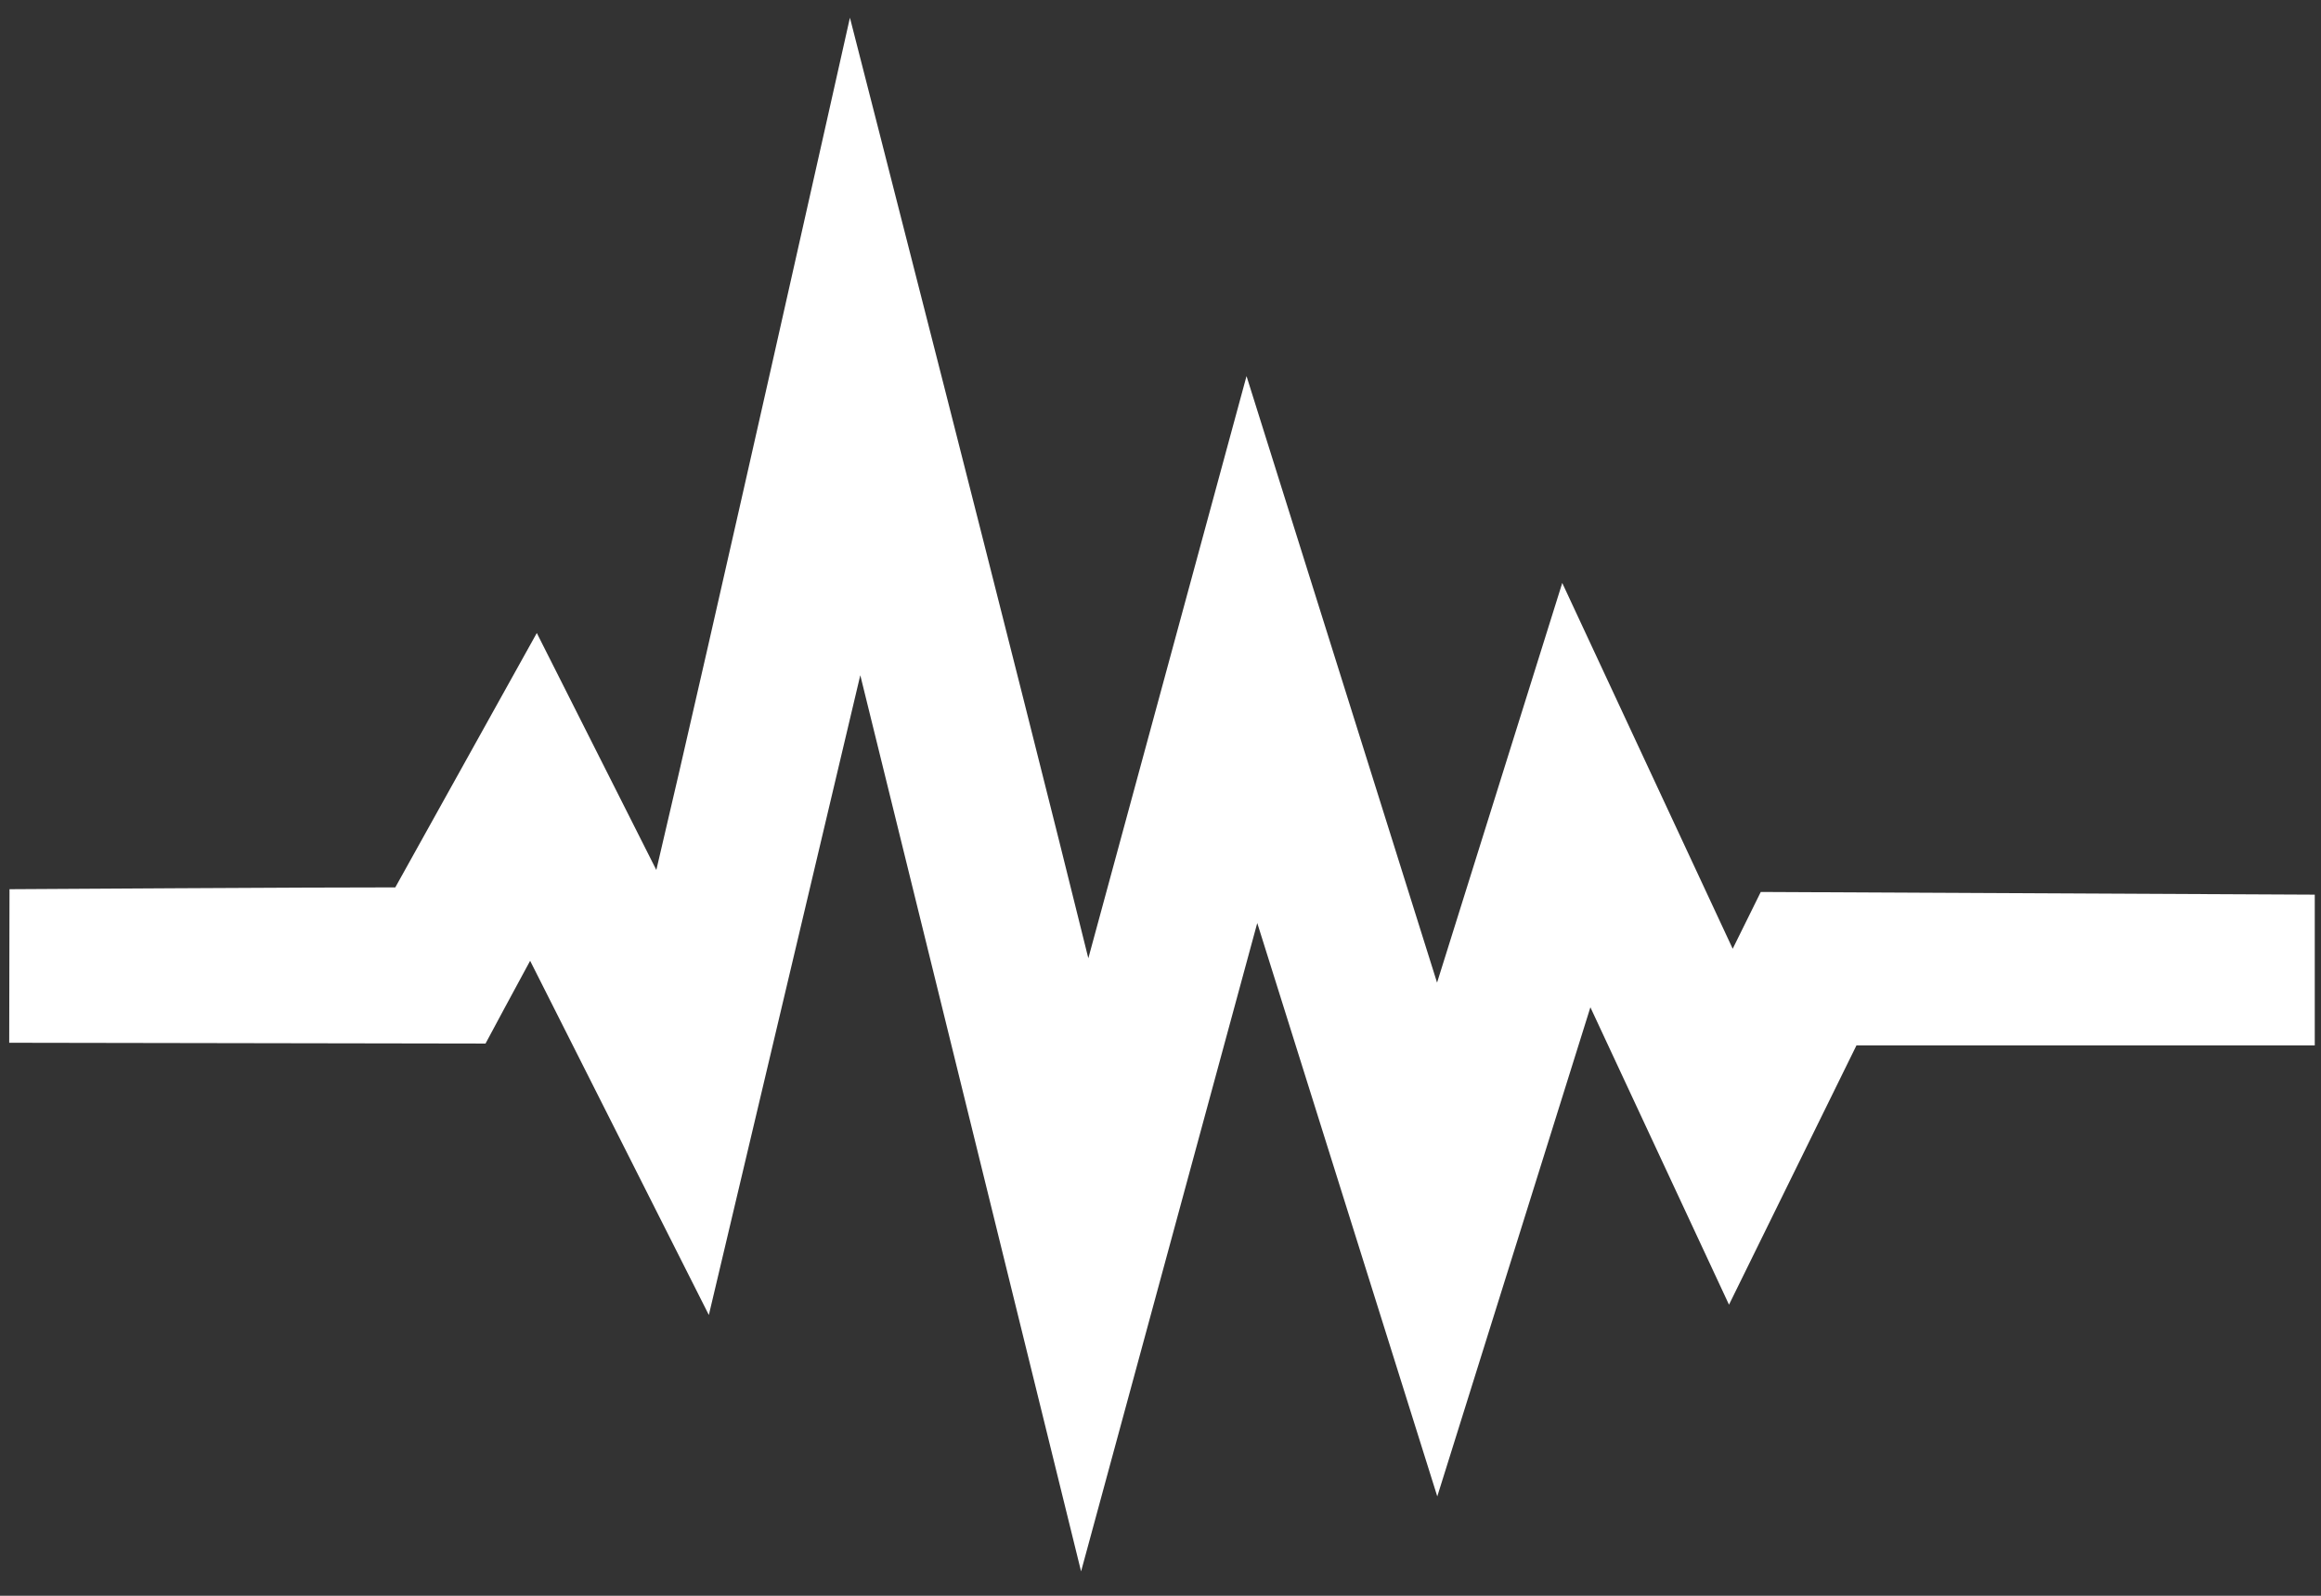 <svg width="32" height="22" viewBox="0 0 32 22" fill="none" xmlns="http://www.w3.org/2000/svg">
<rect x="0" y="0" width="32" height="22" fill="#333333" stroke="none"/>
<path d="M11.718 0.244C11.718 0.244 9.752 9.023 9.049 11.994C8.703 11.309 7.401 8.727 7.401 8.727C7.401 8.727 5.804 11.6 5.45 12.234C4.45 12.232 0.131 12.259 0.131 12.259L0.127 14.376L6.694 14.387C6.694 14.387 7.195 13.452 7.309 13.246C7.878 14.373 9.773 18.129 9.773 18.129C9.773 18.129 11.172 12.223 11.861 9.309C12.784 13.053 14.905 21.664 14.905 21.664C14.905 21.664 16.678 15.142 17.334 12.725C18.052 15.012 19.816 20.63 19.816 20.63C19.816 20.63 21.389 15.607 21.927 13.887C22.412 14.926 23.838 17.987 23.838 17.987C23.838 17.987 25.286 15.042 25.595 14.413C26.677 14.413 31.914 14.413 31.914 14.413L31.914 12.334L24.276 12.297C24.276 12.297 23.904 13.048 23.889 13.08C23.301 11.821 21.539 8.037 21.539 8.037C21.539 8.037 20.266 12.104 19.813 13.547C19.076 11.202 17.186 5.185 17.186 5.185C17.186 5.185 15.618 10.957 15.005 13.211C14.085 9.476 11.718 0.244 11.718 0.244L11.718 0.244Z" fill="white"/>
</svg>
